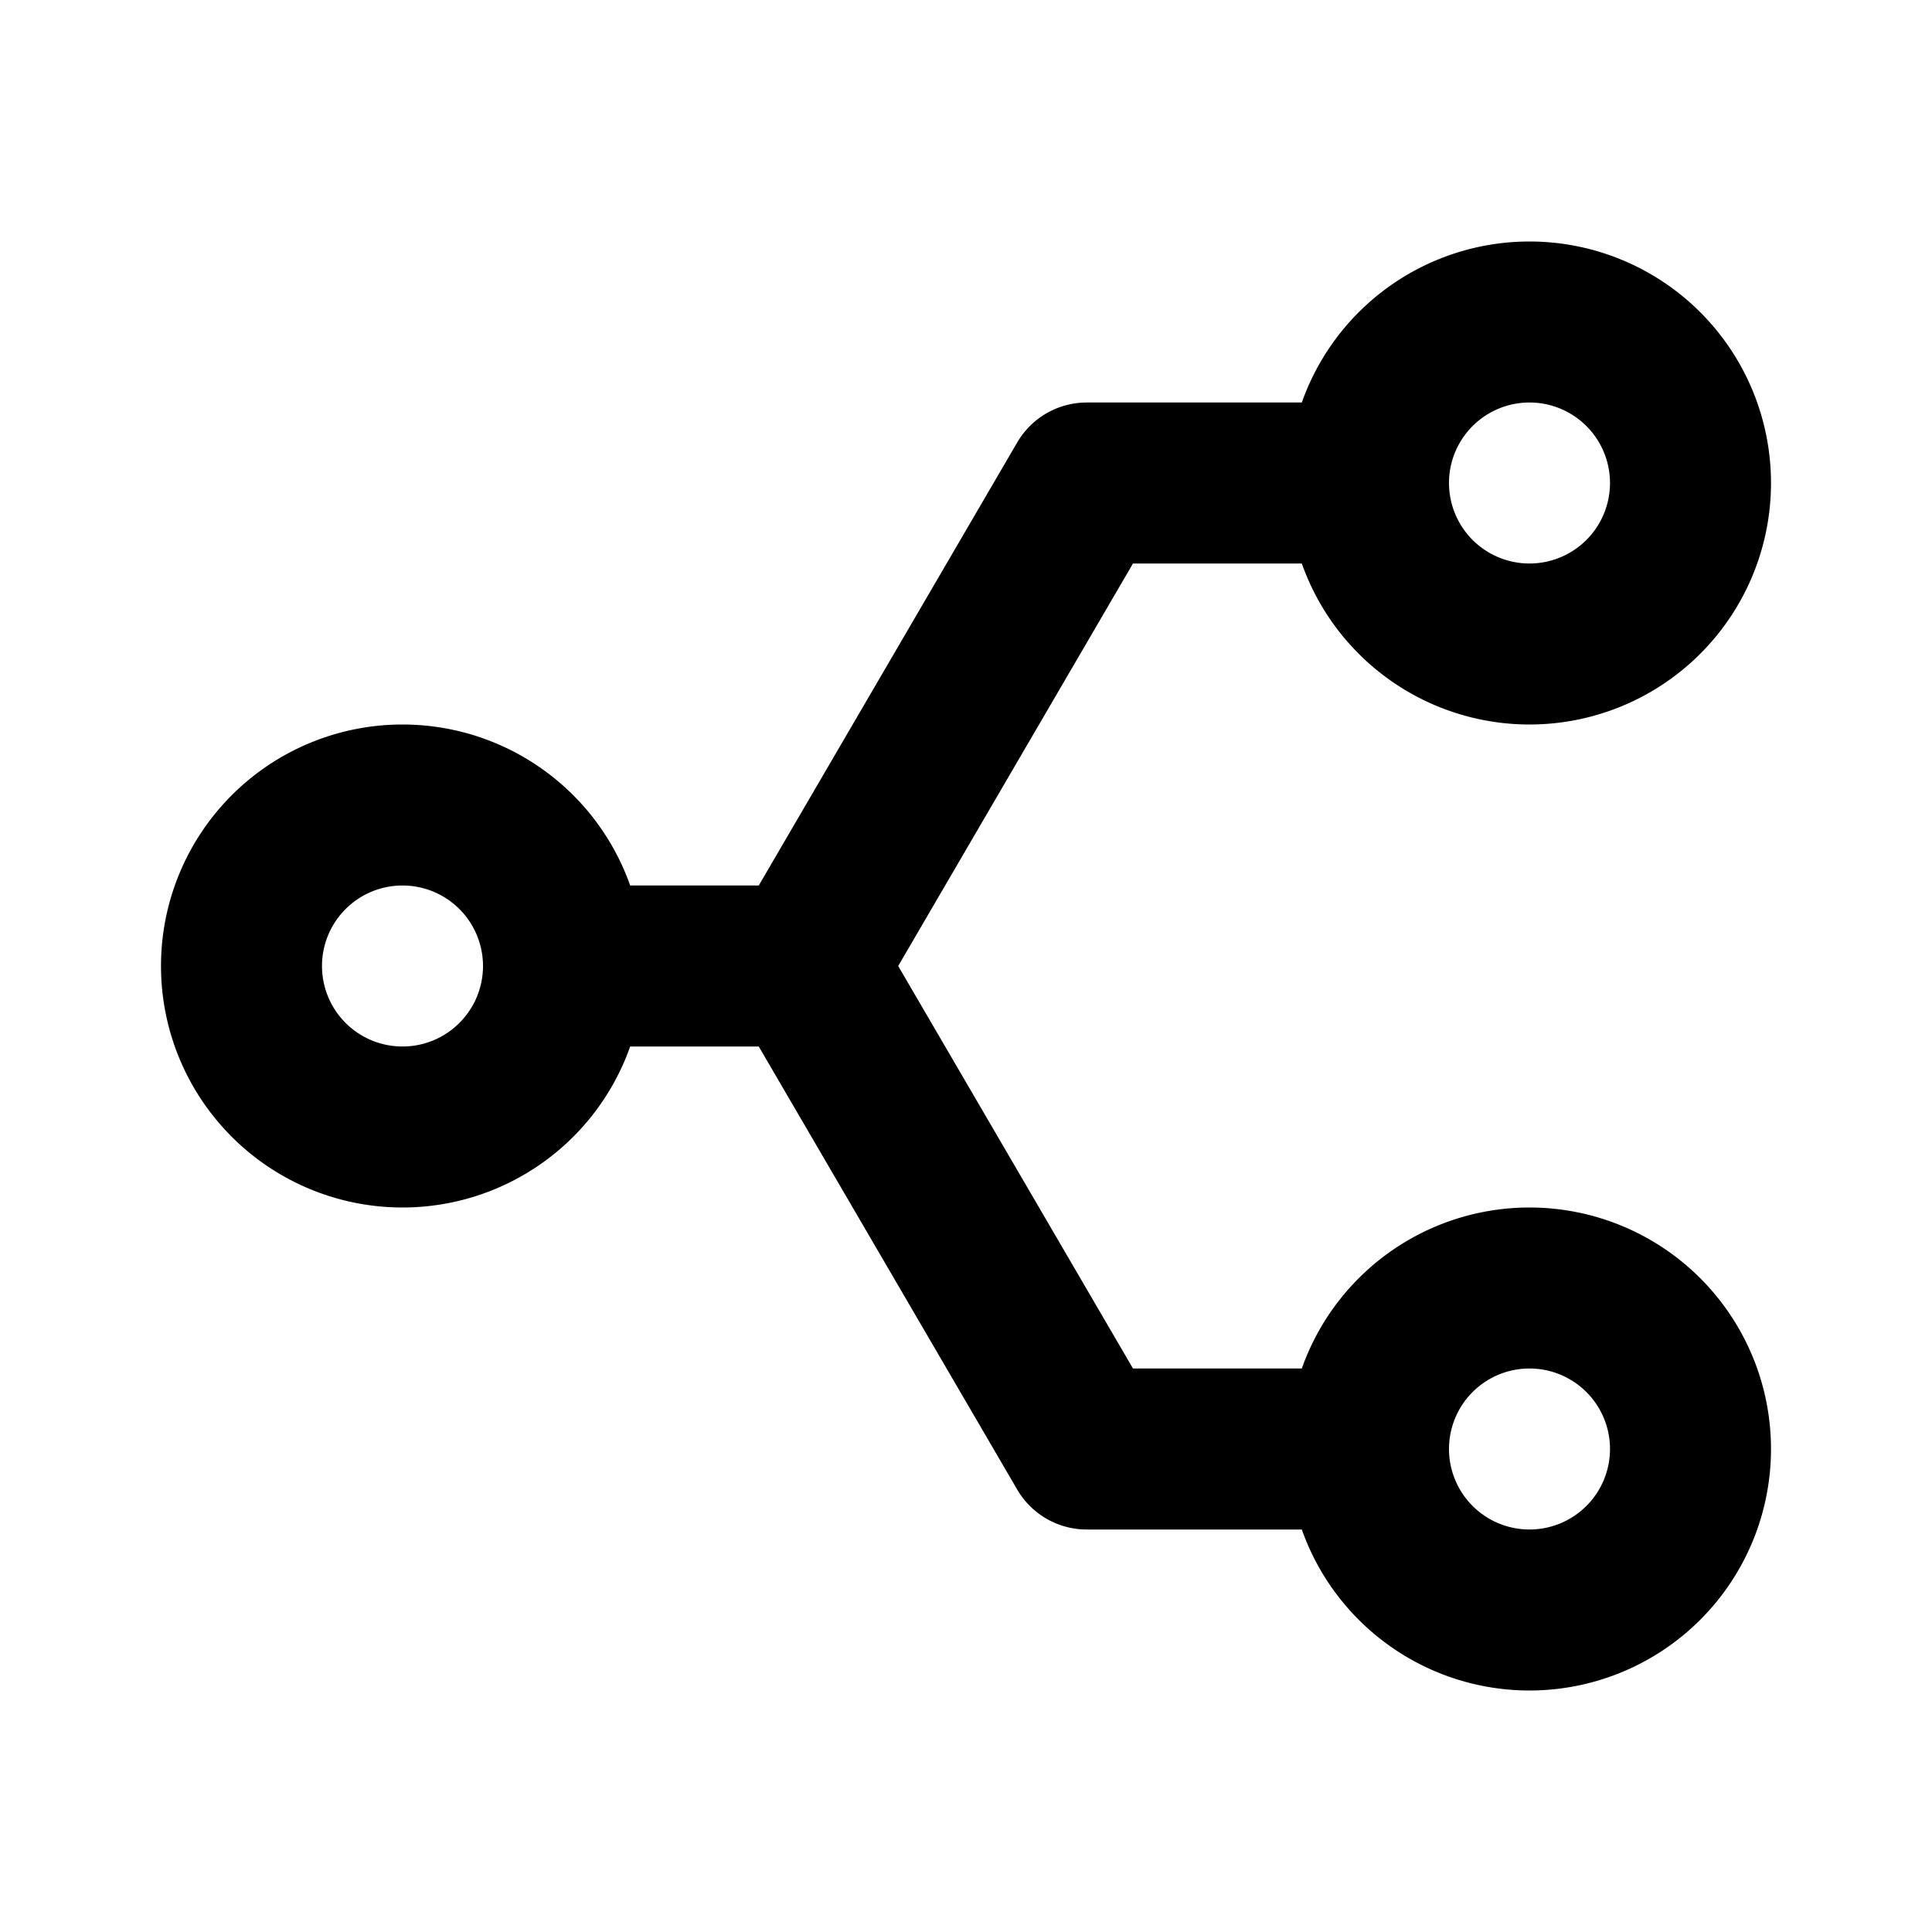 <?xml version="1.0" encoding="utf-8"?>
<!-- Generator: www.svgicons.com -->
<svg xmlns="http://www.w3.org/2000/svg" width="800" height="800" viewBox="0 0 24 24">
<path fill="none" stroke="currentColor" stroke-linecap="round" stroke-linejoin="round" stroke-width="2" d="M17 6a2 2 0 1 0 4 0a2 2 0 1 0-4 0m0 12a2 2 0 1 0 4 0a2 2 0 1 0-4 0M3 12a2 2 0 1 0 4 0a2 2 0 1 0-4 0m4 0h3l3.5 6H17m0-12h-3.5L10 12"/>
</svg>
